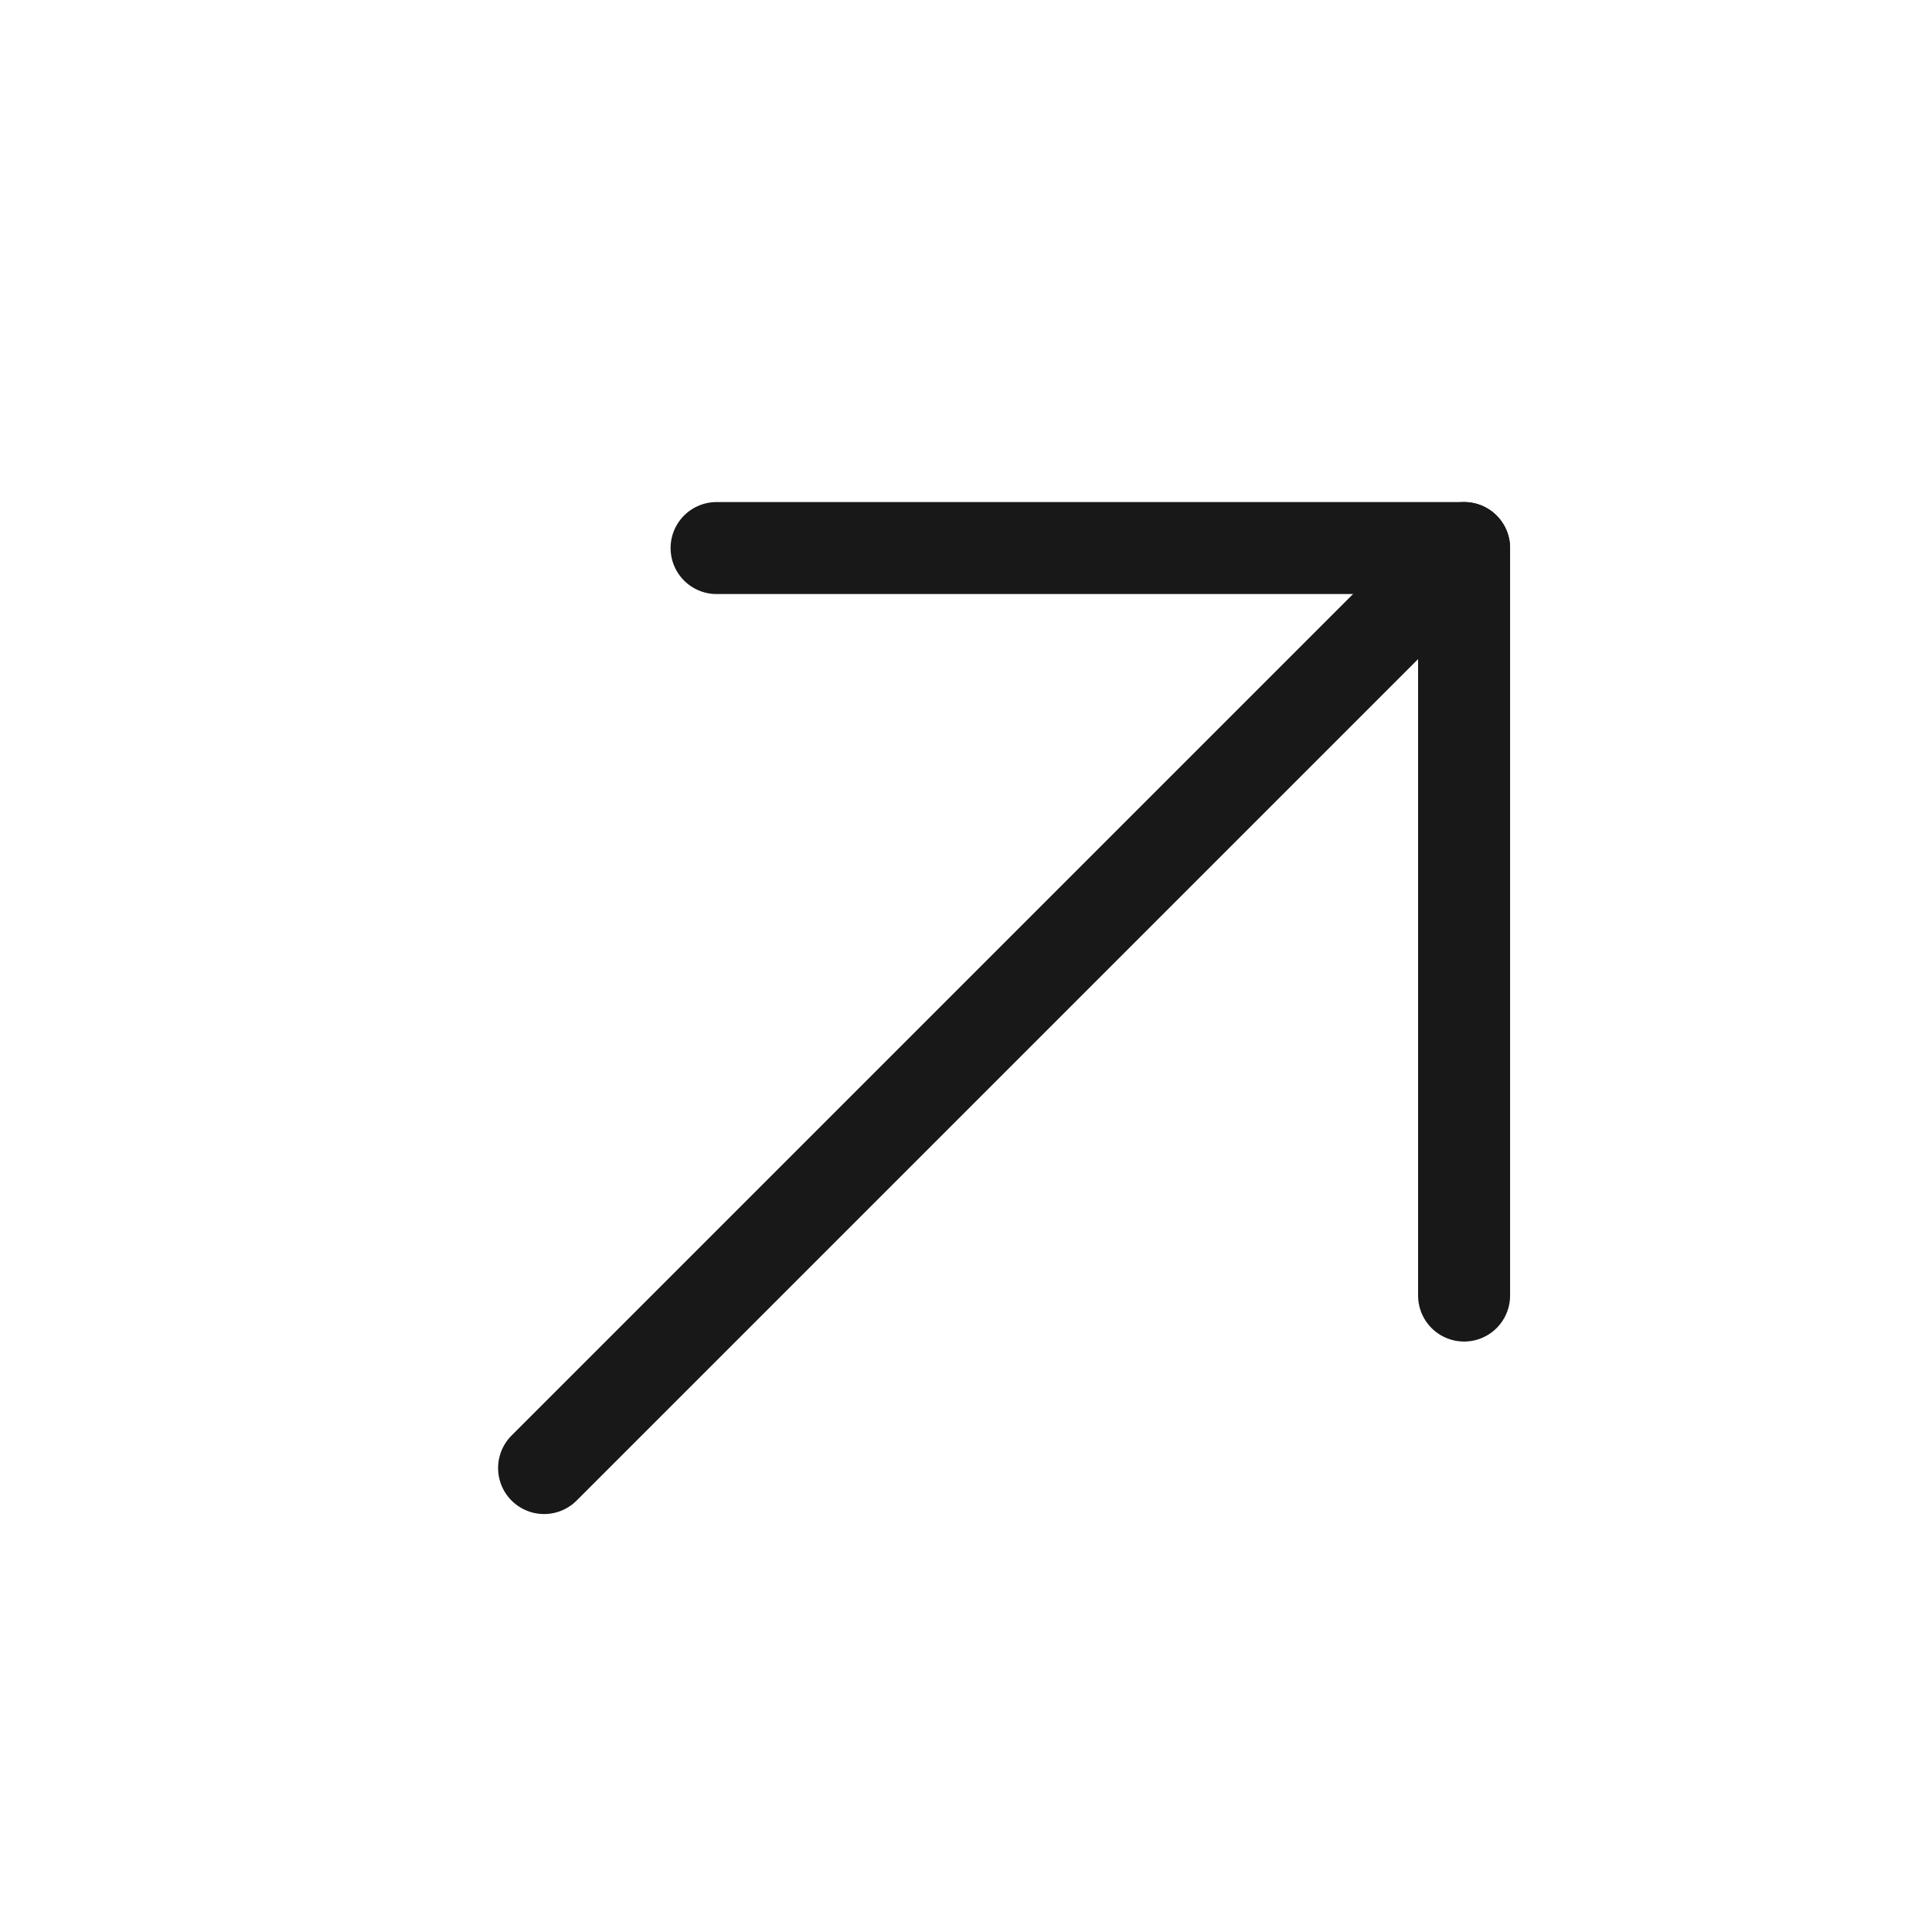 <svg width="21" height="21" viewBox="0 0 21 21" fill="none" xmlns="http://www.w3.org/2000/svg">
<path d="M5.914 15.957L15.914 5.957" stroke="#181818" stroke-linecap="round" stroke-linejoin="round"/>
<path d="M7.789 5.957H15.914V14.082" stroke="#181818" stroke-linecap="round" stroke-linejoin="round"/>
</svg>
